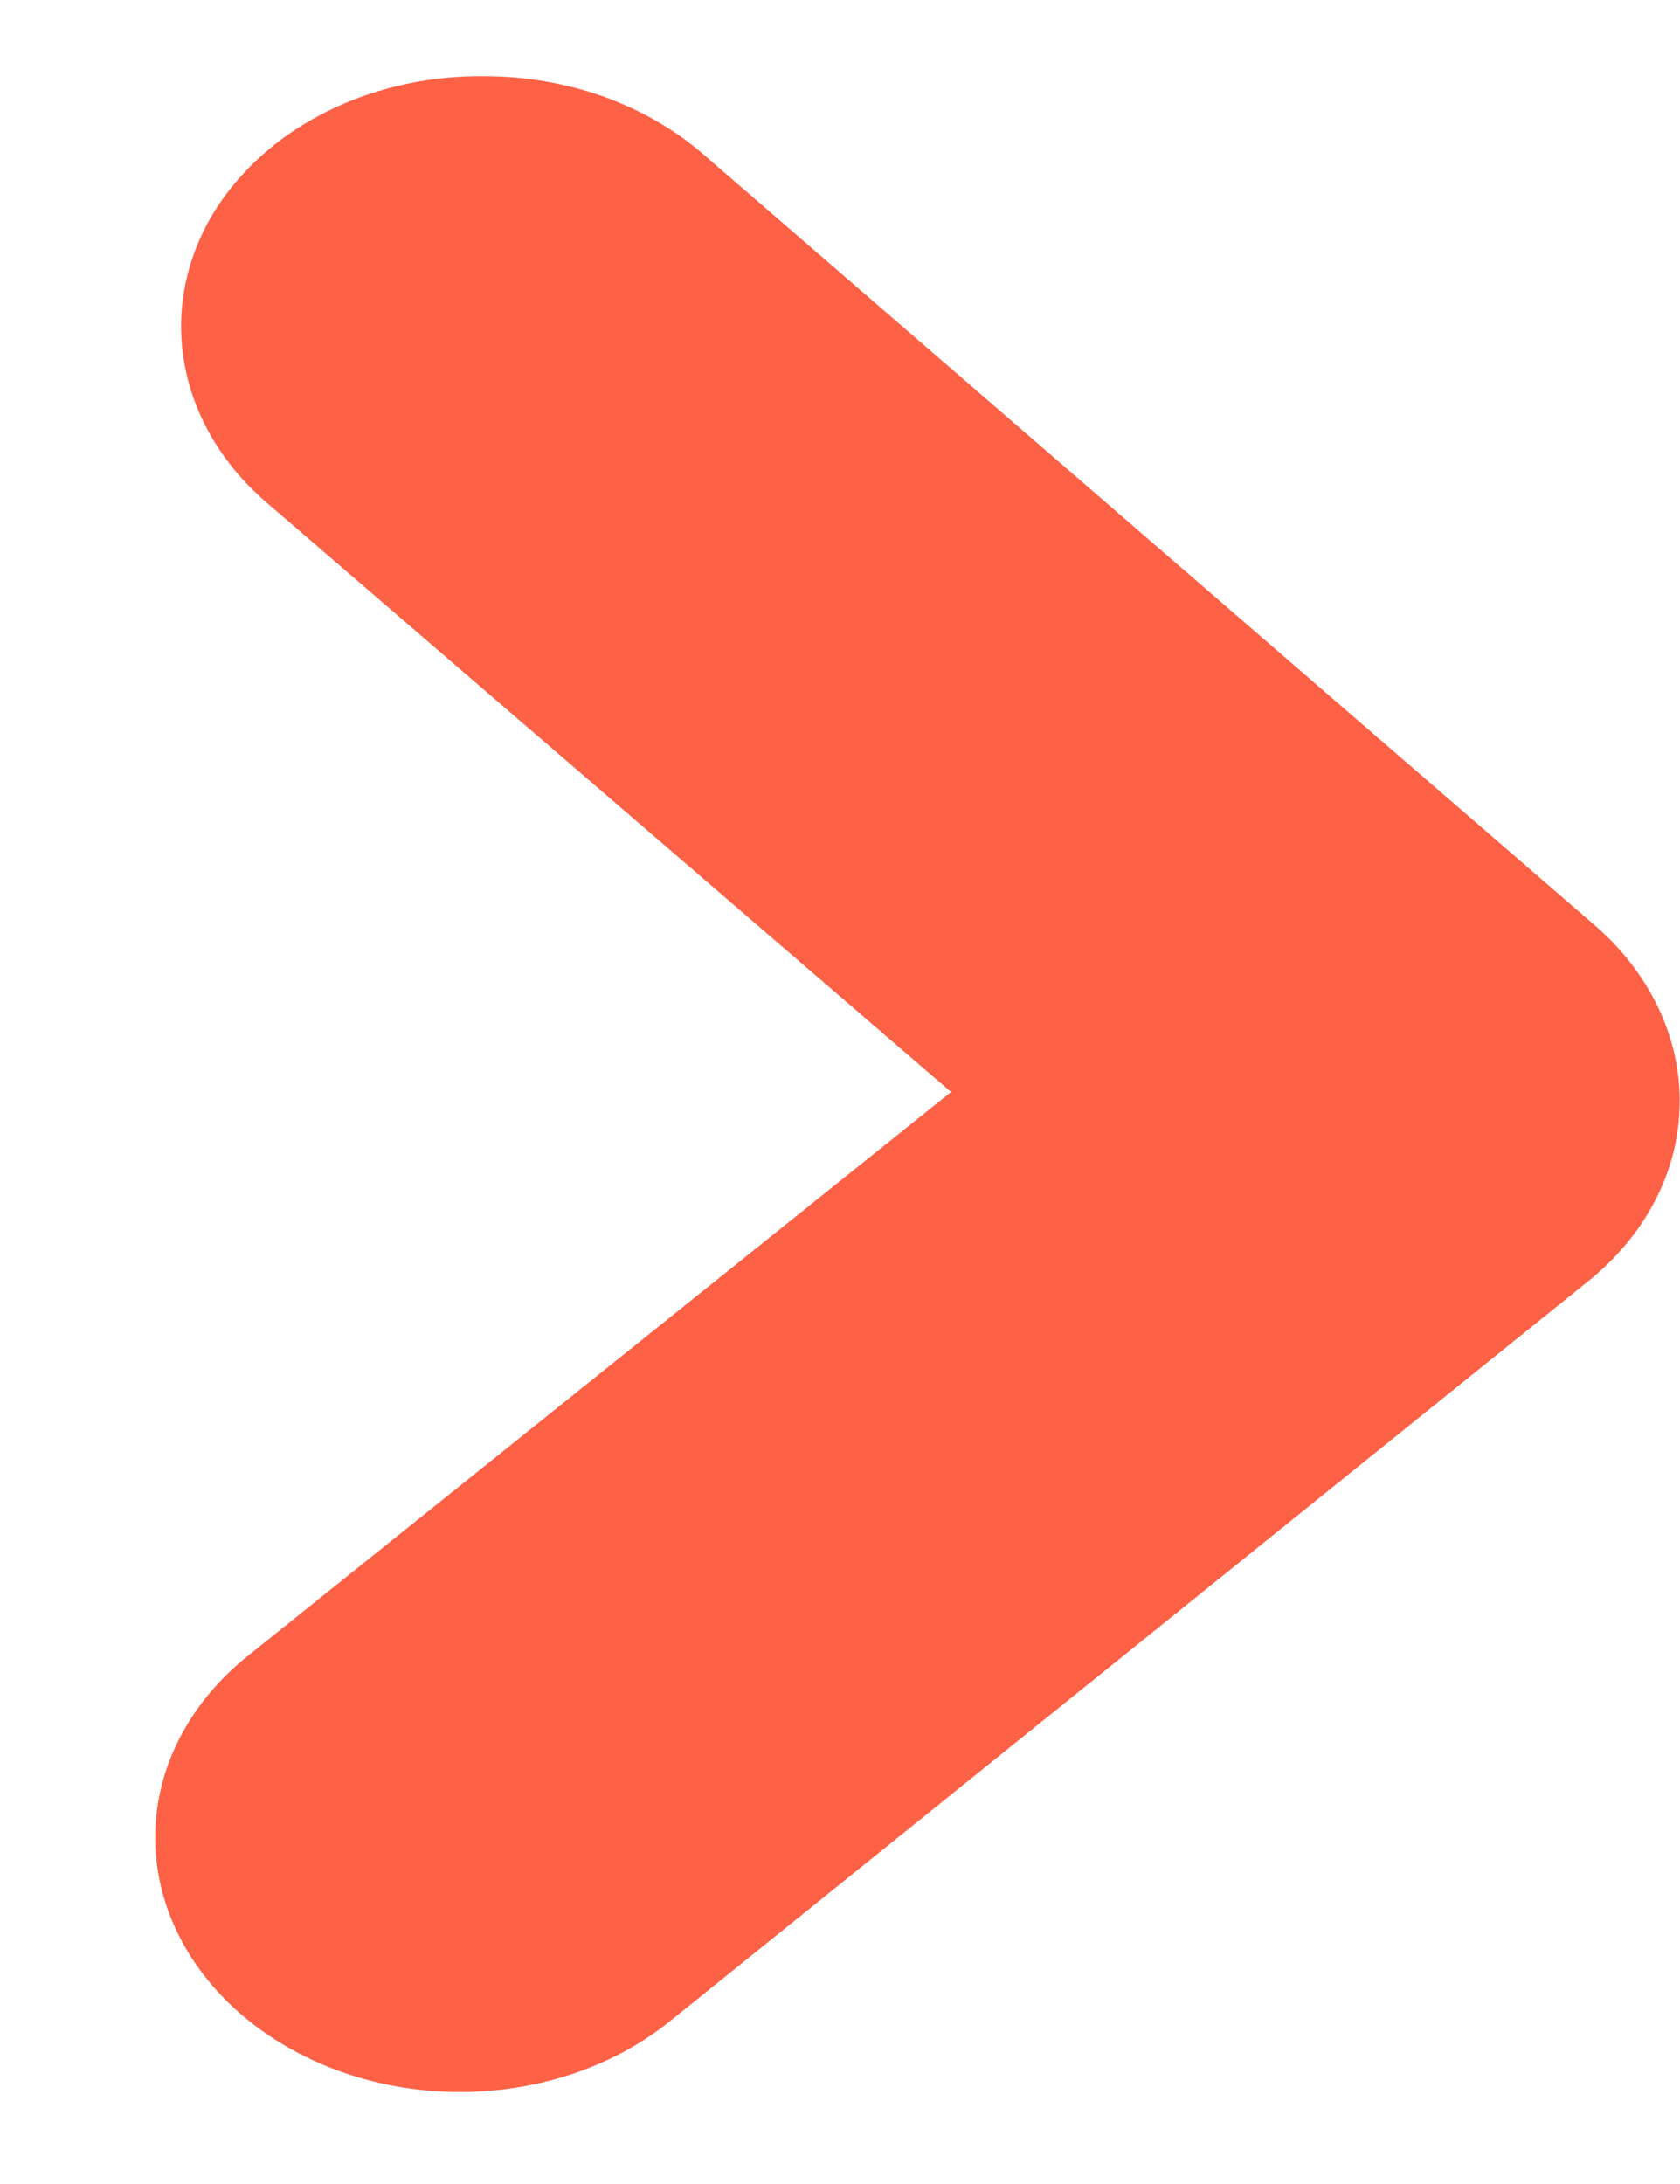 <svg width="10" height="13" viewBox="0 0 10 13" fill="none" xmlns="http://www.w3.org/2000/svg">
<path d="M2.91 0.454C2.674 0.449 2.439 0.482 2.219 0.553C1.999 0.624 1.798 0.73 1.628 0.866C1.457 1.003 1.321 1.166 1.226 1.347C1.132 1.528 1.082 1.724 1.078 1.921C1.075 2.119 1.118 2.316 1.206 2.5C1.294 2.685 1.425 2.853 1.591 2.995L5.661 6.5L1.471 9.86C1.128 10.137 0.931 10.516 0.924 10.915C0.917 11.315 1.101 11.701 1.434 11.989C1.767 12.277 2.223 12.444 2.701 12.452C3.179 12.46 3.64 12.31 3.984 12.034L9.449 7.63C9.619 7.494 9.756 7.331 9.85 7.15C9.945 6.968 9.995 6.773 9.998 6.575C10.002 6.378 9.958 6.181 9.87 5.997C9.782 5.812 9.652 5.644 9.486 5.502L4.178 0.911C4.012 0.769 3.815 0.656 3.598 0.577C3.38 0.499 3.147 0.457 2.91 0.454Z" fill="#FD6146"/>
</svg>
